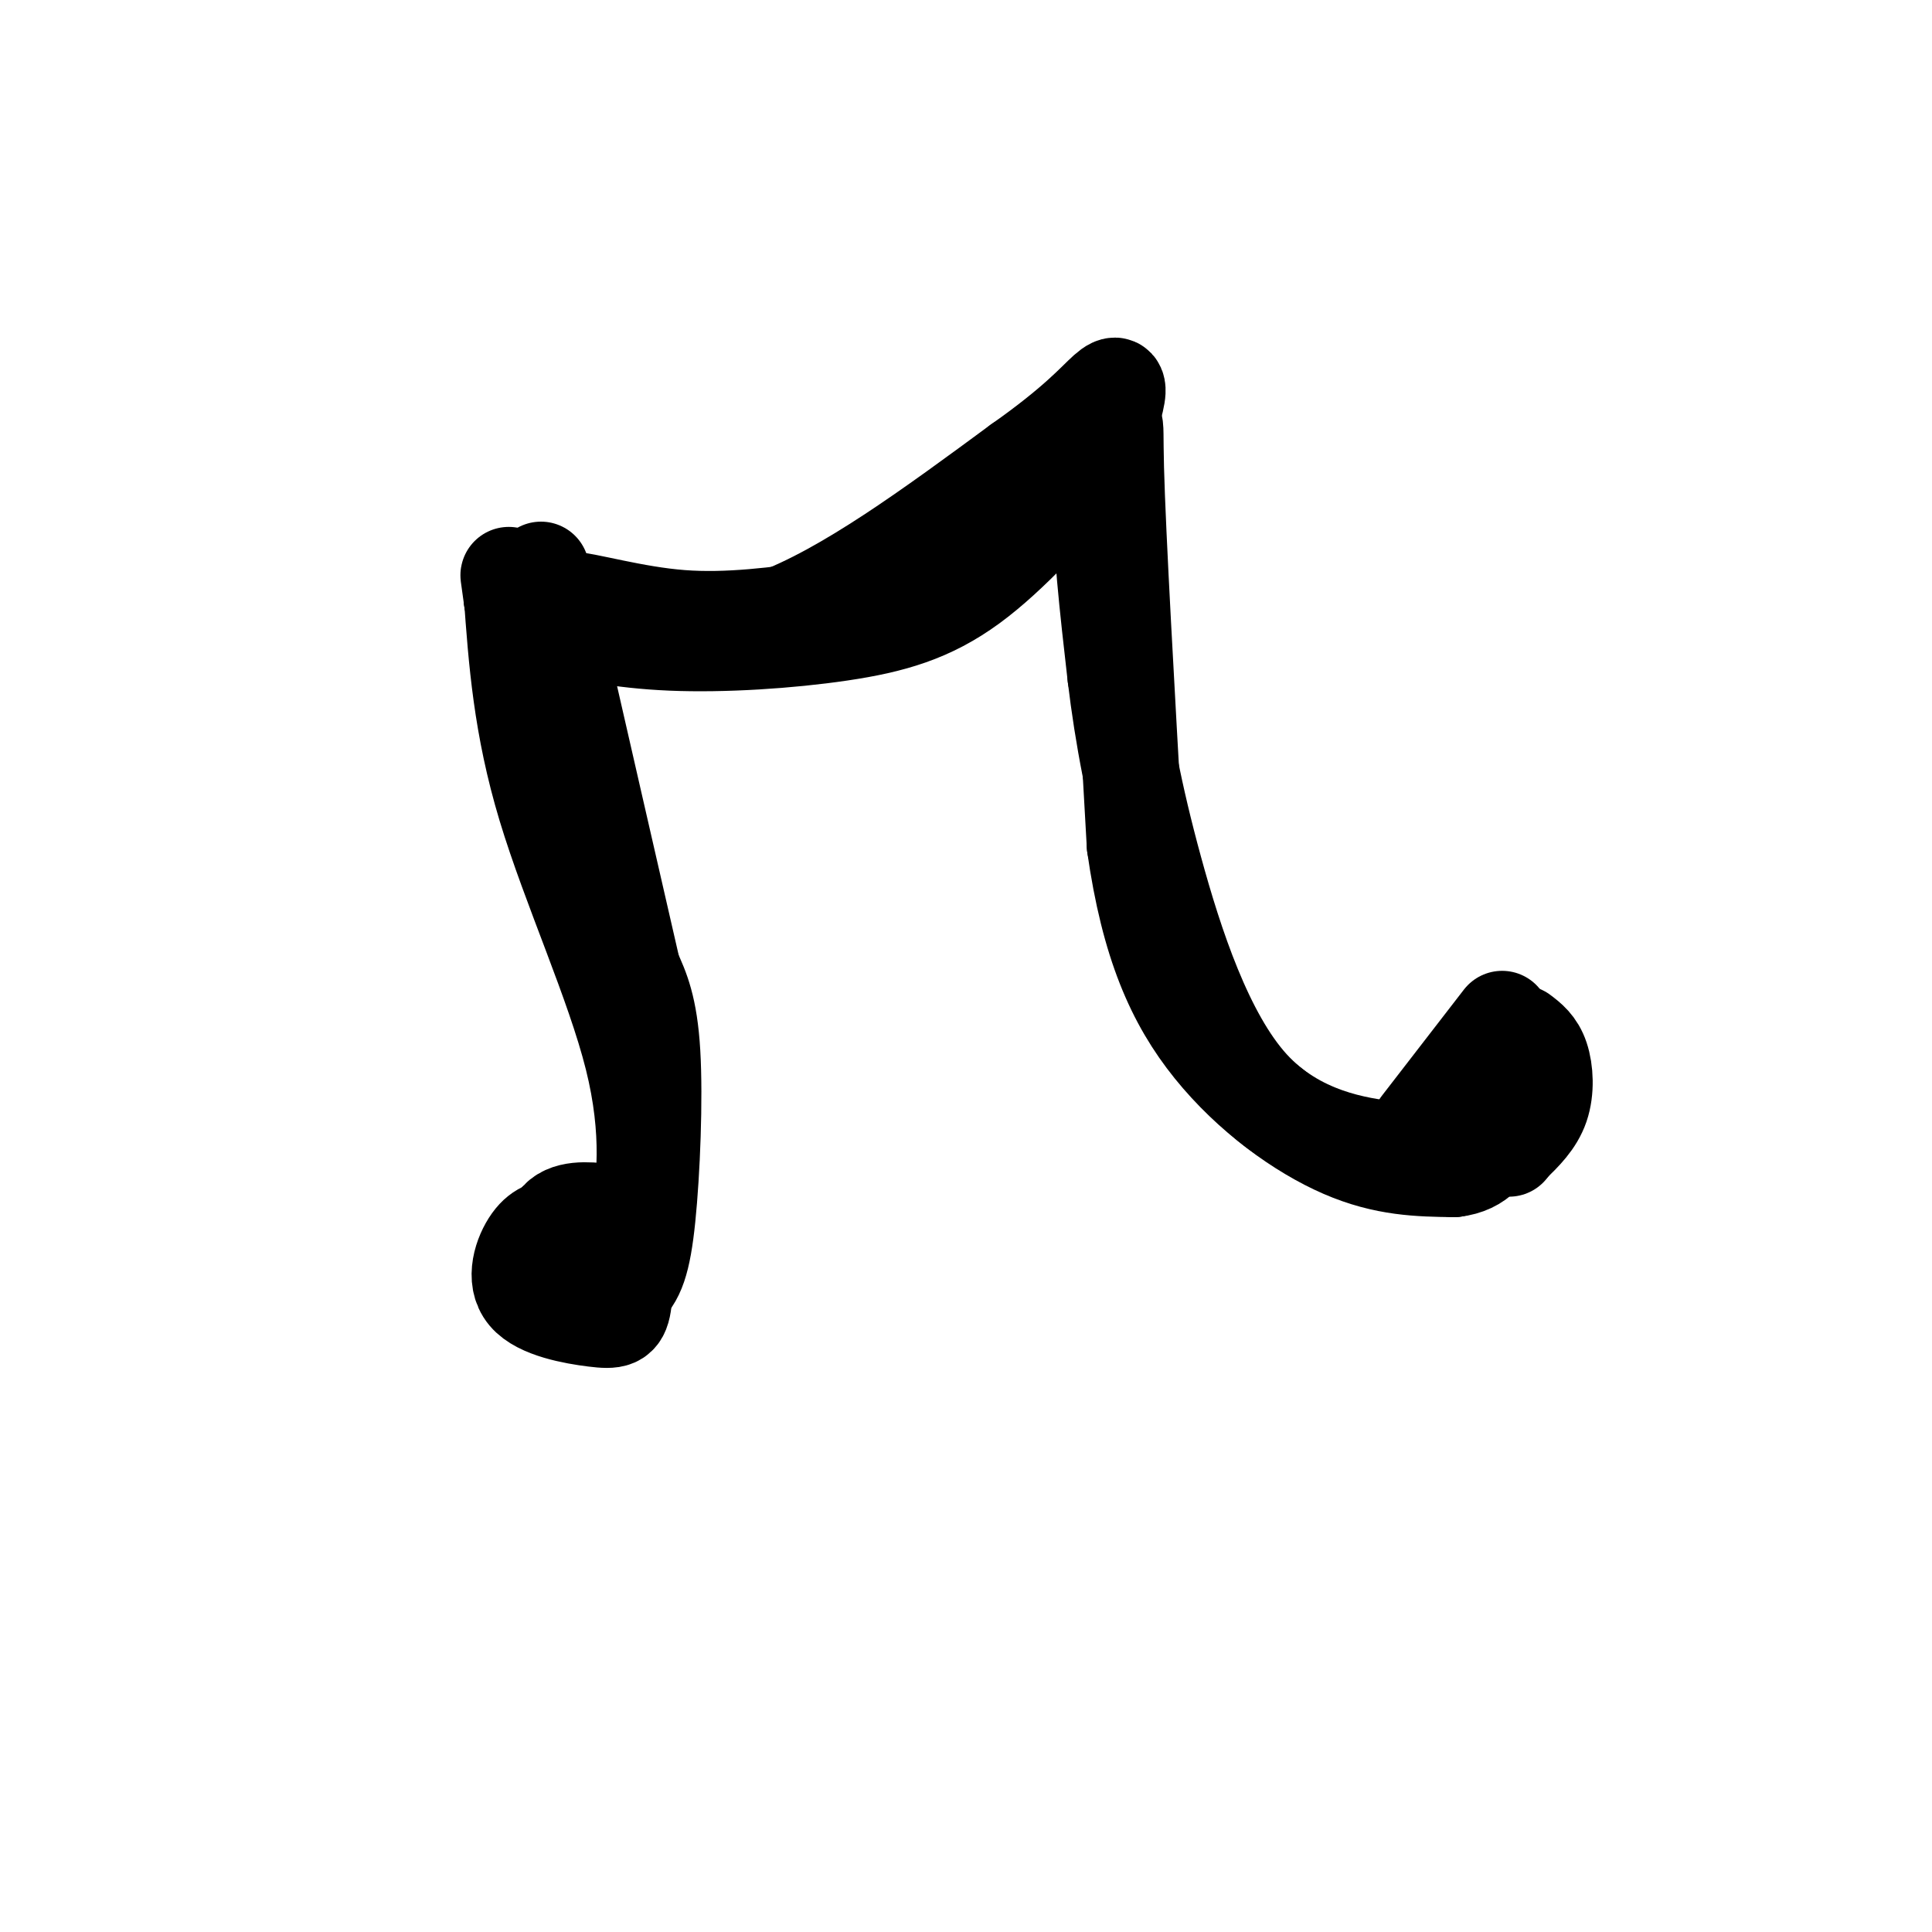 <svg viewBox='0 0 400 400' version='1.1' xmlns='http://www.w3.org/2000/svg' xmlns:xlink='http://www.w3.org/1999/xlink'><g fill='none' stroke='#000000' stroke-width='20' stroke-linecap='round' stroke-linejoin='round'><path d='M117,271c3.750,-0.500 7.500,-1.000 10,-4c2.500,-3.000 3.750,-8.500 5,-14'/><path d='M132,253c1.536,-7.286 2.875,-18.500 -1,-34c-3.875,-15.500 -12.964,-35.286 -18,-52c-5.036,-16.714 -6.018,-30.357 -7,-44'/><path d='M106,123c-1.167,-7.167 -0.583,-3.083 0,1'/><path d='M106,124c0.392,1.010 1.373,3.033 4,4c2.627,0.967 6.900,0.876 15,2c8.100,1.124 20.029,3.464 35,-2c14.971,-5.464 32.986,-18.732 51,-32'/><path d='M211,96c11.788,-8.287 15.758,-13.005 18,-15c2.242,-1.995 2.758,-1.268 2,2c-0.758,3.268 -2.788,9.077 -3,19c-0.212,9.923 1.394,23.962 3,38'/><path d='M231,140c1.501,12.418 3.753,24.463 8,40c4.247,15.537 10.490,34.568 20,45c9.510,10.432 22.289,12.266 29,13c6.711,0.734 7.356,0.367 8,0'/><path d='M296,238c4.000,-0.667 10.000,-2.333 16,-4'/><path d='M116,254c-2.046,0.172 -4.093,0.344 -6,3c-1.907,2.656 -3.676,7.794 -1,11c2.676,3.206 9.797,4.478 14,5c4.203,0.522 5.486,0.292 6,-3c0.514,-3.292 0.257,-9.646 0,-16'/><path d='M129,254c-0.118,-3.072 -0.413,-2.751 -3,-3c-2.587,-0.249 -7.466,-1.067 -10,1c-2.534,2.067 -2.724,7.019 -2,10c0.724,2.981 2.362,3.990 4,5'/><path d='M118,271c4.137,-0.905 8.274,-1.810 11,-4c2.726,-2.190 4.042,-5.667 5,-15c0.958,-9.333 1.560,-24.524 1,-34c-0.560,-9.476 -2.280,-13.238 -4,-17'/><path d='M131,201c-3.833,-16.667 -11.417,-49.833 -19,-83'/><path d='M112,129c8.101,1.774 16.202,3.548 27,4c10.798,0.452 24.292,-0.417 35,-2c10.708,-1.583 18.631,-3.881 27,-10c8.369,-6.119 17.185,-16.060 26,-26'/><path d='M227,95c4.756,-7.067 3.644,-11.733 4,2c0.356,13.733 2.178,45.867 4,78'/><path d='M235,175c2.905,20.369 8.167,32.292 16,42c7.833,9.708 18.238,17.202 27,21c8.762,3.798 15.881,3.899 23,4'/><path d='M301,242c5.489,-0.622 7.711,-4.178 8,-7c0.289,-2.822 -1.356,-4.911 -3,-7'/><path d='M310,227c0.000,0.000 0.100,0.100 0.1,0.1'/><path d='M304,239c-1.917,-1.167 -3.833,-2.333 -4,-4c-0.167,-1.667 1.417,-3.833 3,-6'/><path d='M303,229c1.333,-0.667 3.167,0.667 5,2'/><path d='M294,233c0.000,0.000 17.000,-22.000 17,-22'/><path d='M315,214c1.556,1.178 3.111,2.356 4,5c0.889,2.644 1.111,6.756 0,10c-1.111,3.244 -3.556,5.622 -6,8'/><path d='M313,237c-1.000,1.333 -0.500,0.667 0,0'/><path d='M122,126c0.000,0.000 -5.000,2.000 -5,2'/><path d='M113,128c-0.311,-2.178 -0.622,-4.356 4,-4c4.622,0.356 14.178,3.244 24,4c9.822,0.756 19.911,-0.622 30,-2'/><path d='M171,126c9.911,-1.556 19.689,-4.444 26,-8c6.311,-3.556 9.156,-7.778 12,-12'/></g>
</svg>